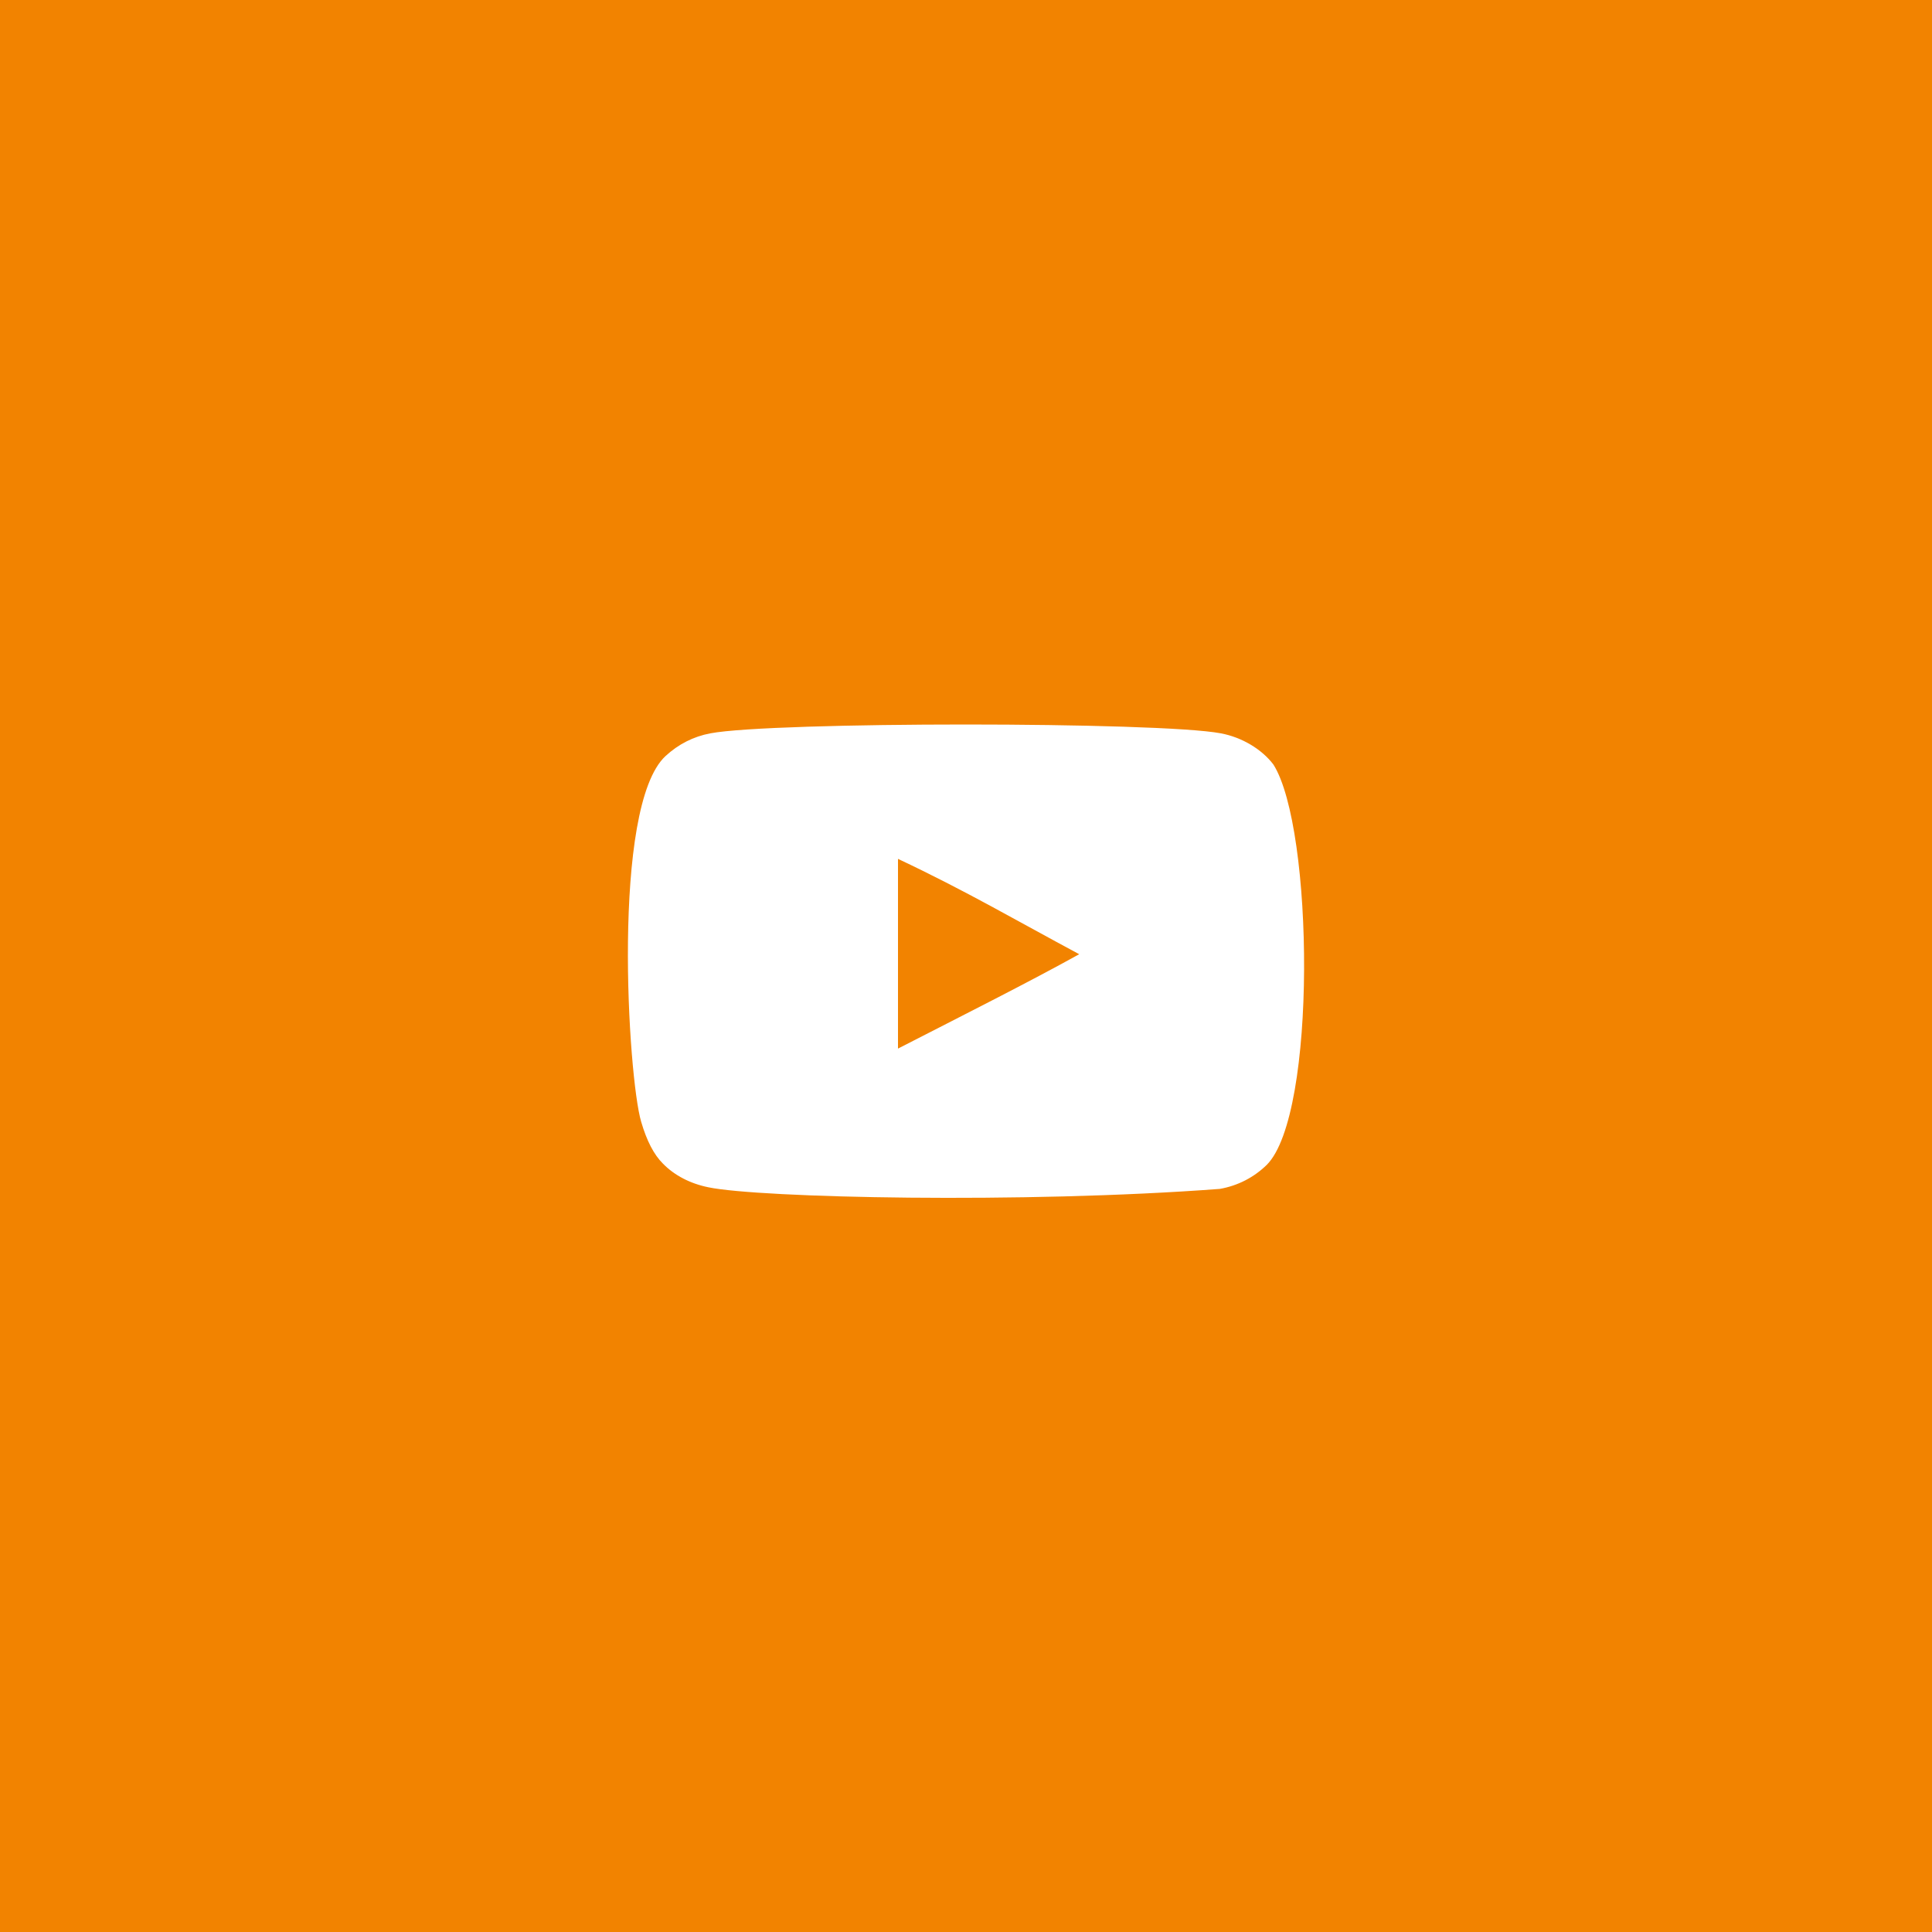 <svg width="40" height="40" viewBox="0 0 40 40" fill="none" xmlns="http://www.w3.org/2000/svg">
<rect width="40" height="40" fill="#F28300"/>
<path fill-rule="evenodd" clip-rule="evenodd" d="M18.592 21.71V17.782C19.986 18.438 21.067 19.072 22.344 19.756C21.29 20.34 19.986 20.995 18.592 21.71ZM26.364 15.828C26.123 15.511 25.713 15.265 25.277 15.183C23.994 14.939 15.99 14.939 14.707 15.183C14.357 15.249 14.046 15.407 13.778 15.654C12.65 16.701 13.003 22.316 13.275 23.226C13.39 23.619 13.537 23.904 13.724 24.09C13.963 24.336 14.292 24.506 14.669 24.582C15.725 24.801 21.168 24.923 25.254 24.615C25.631 24.549 25.964 24.374 26.227 24.117C27.27 23.074 27.199 17.143 26.364 15.828Z" fill="white"/>
</svg>
